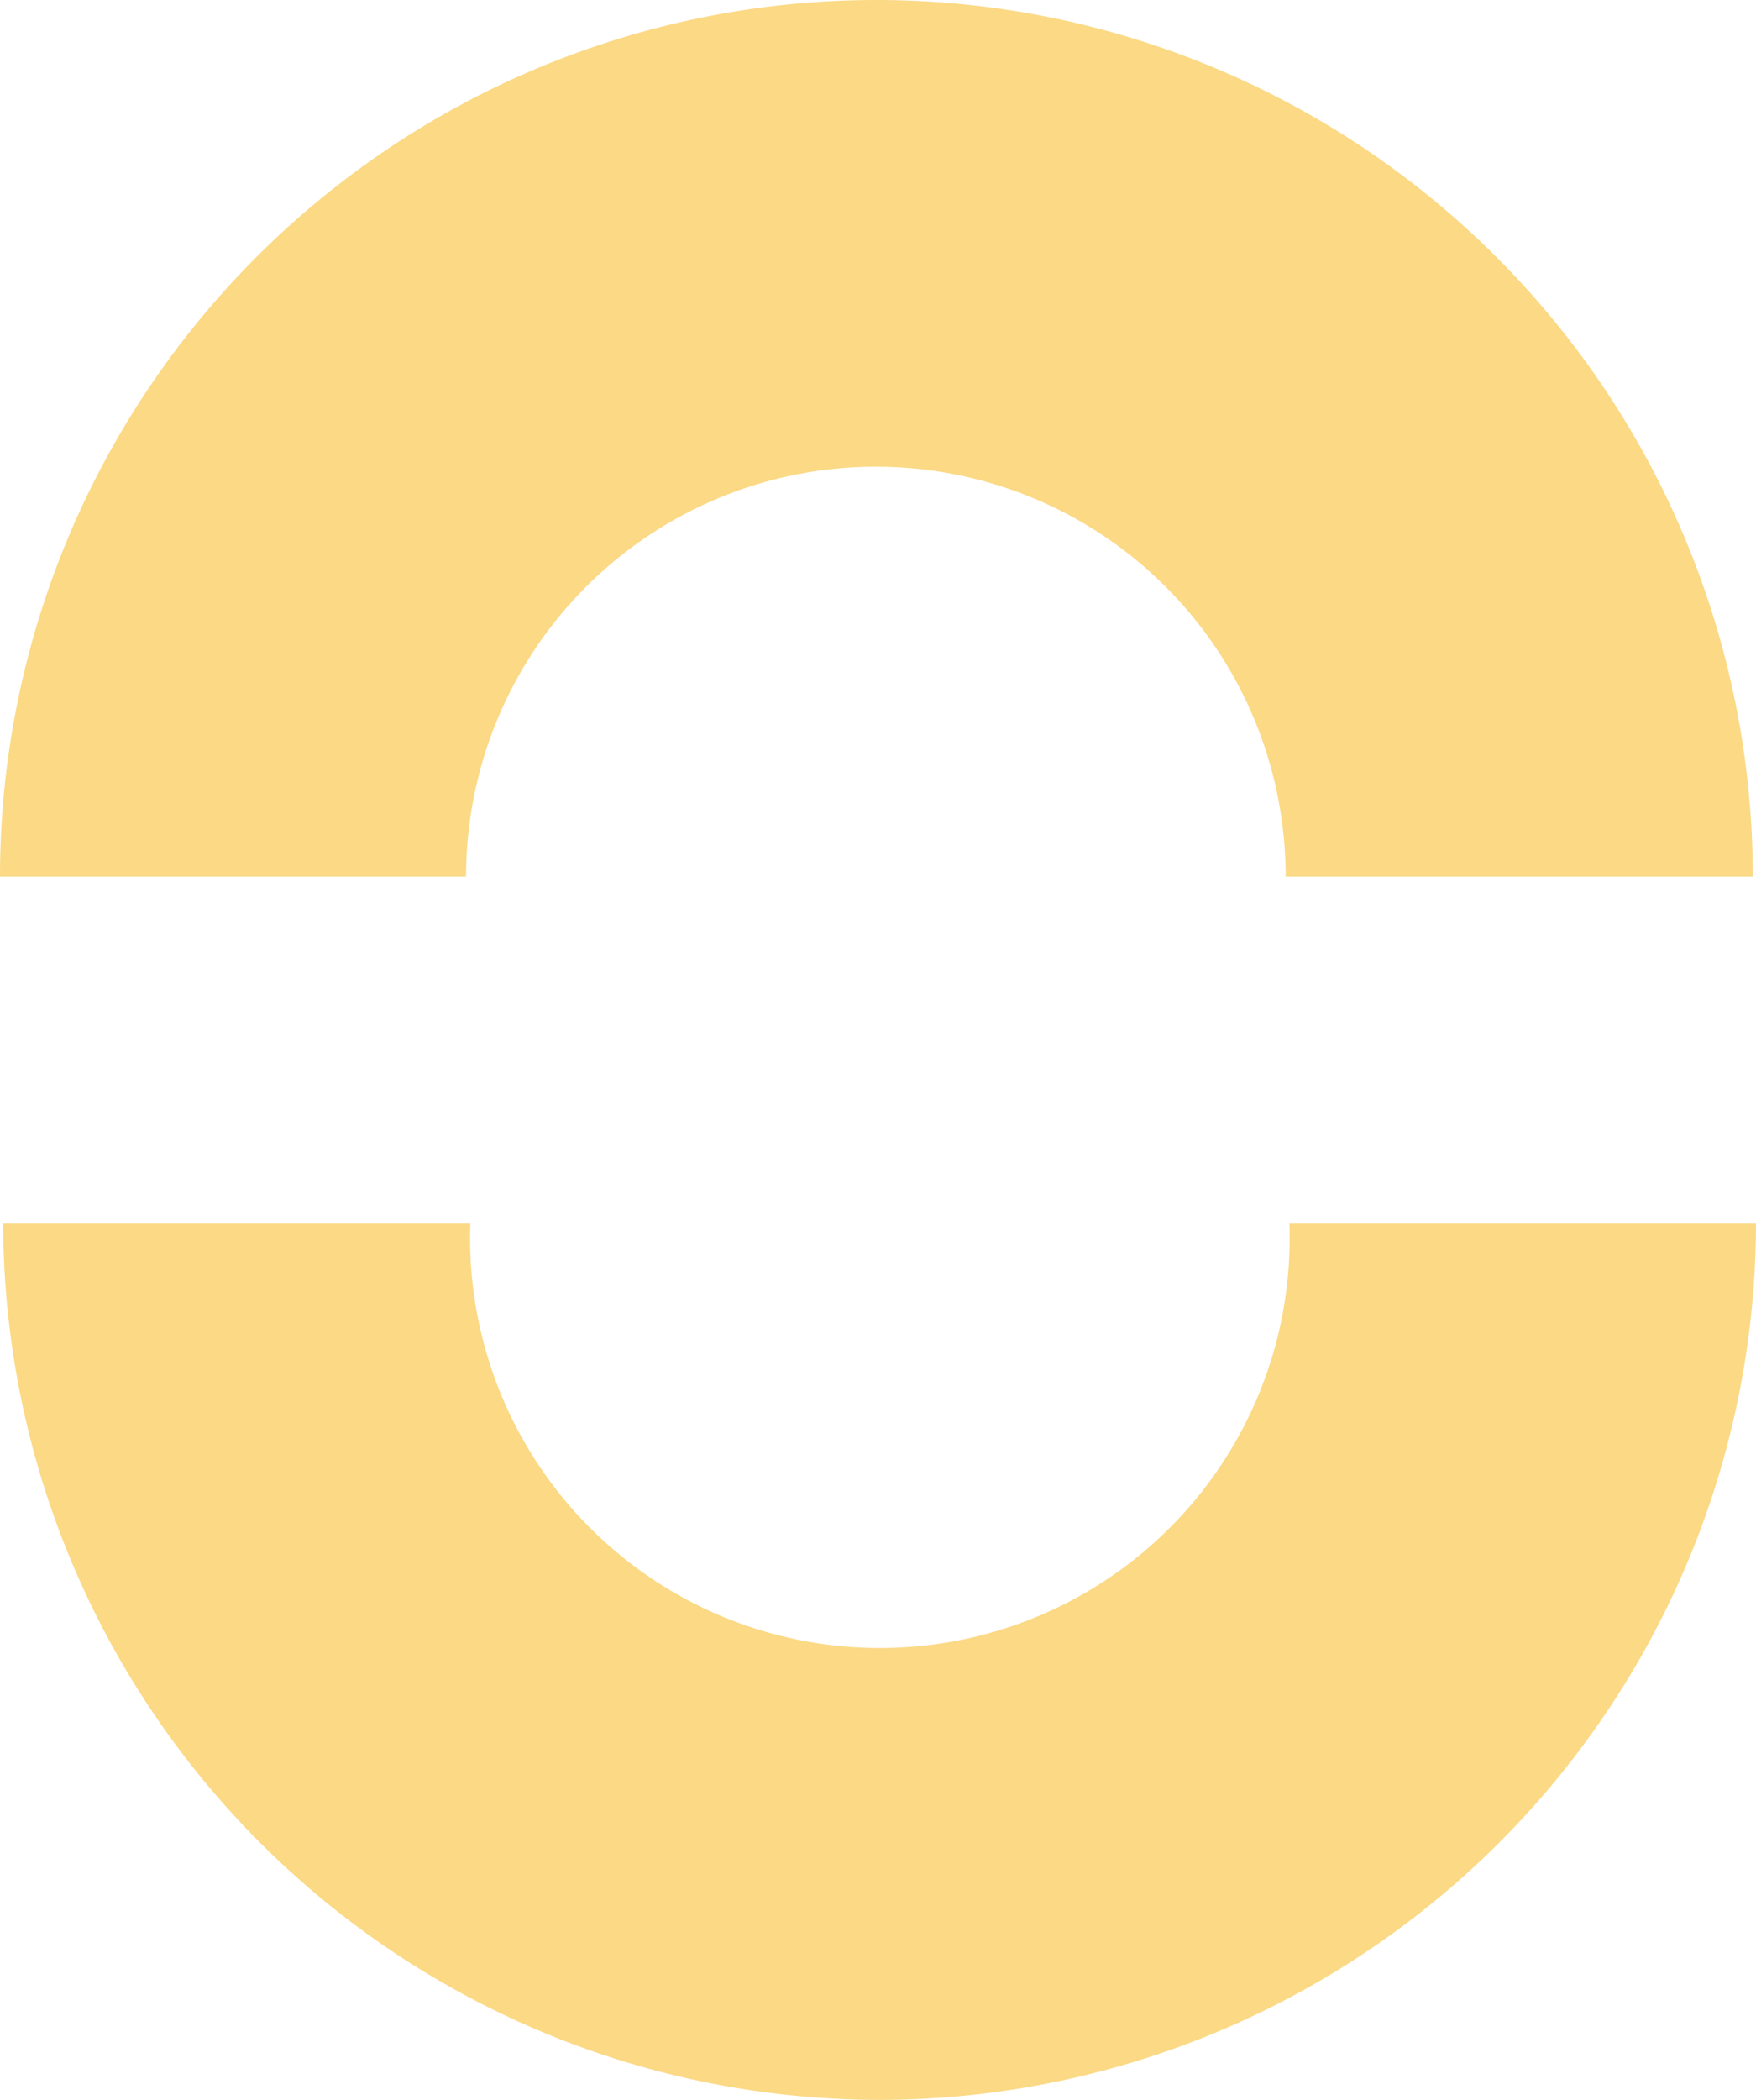 <?xml version="1.0" encoding="UTF-8"?>
<svg xmlns="http://www.w3.org/2000/svg" viewBox="0 0 32.78 39.19">
  <defs>
    <style>.cls-1{fill:#fbd985;}</style>
  </defs>
  <g id="Livello_2" data-name="Livello 2">
    <g id="Livello_1-2" data-name="Livello 1">
      <path class="cls-1" d="M16.42,39.19A16.38,16.38,0,0,1,.06,22.83H8.78a7.65,7.65,0,1,0,15.29,0h8.71A16.38,16.38,0,0,1,16.42,39.19Z"></path>
      <path class="cls-1" d="M32.72,16.36H24a7.65,7.65,0,0,0-15.3,0H0a16.36,16.36,0,0,1,32.72,0Z"></path>
    </g>
  </g>
</svg>

